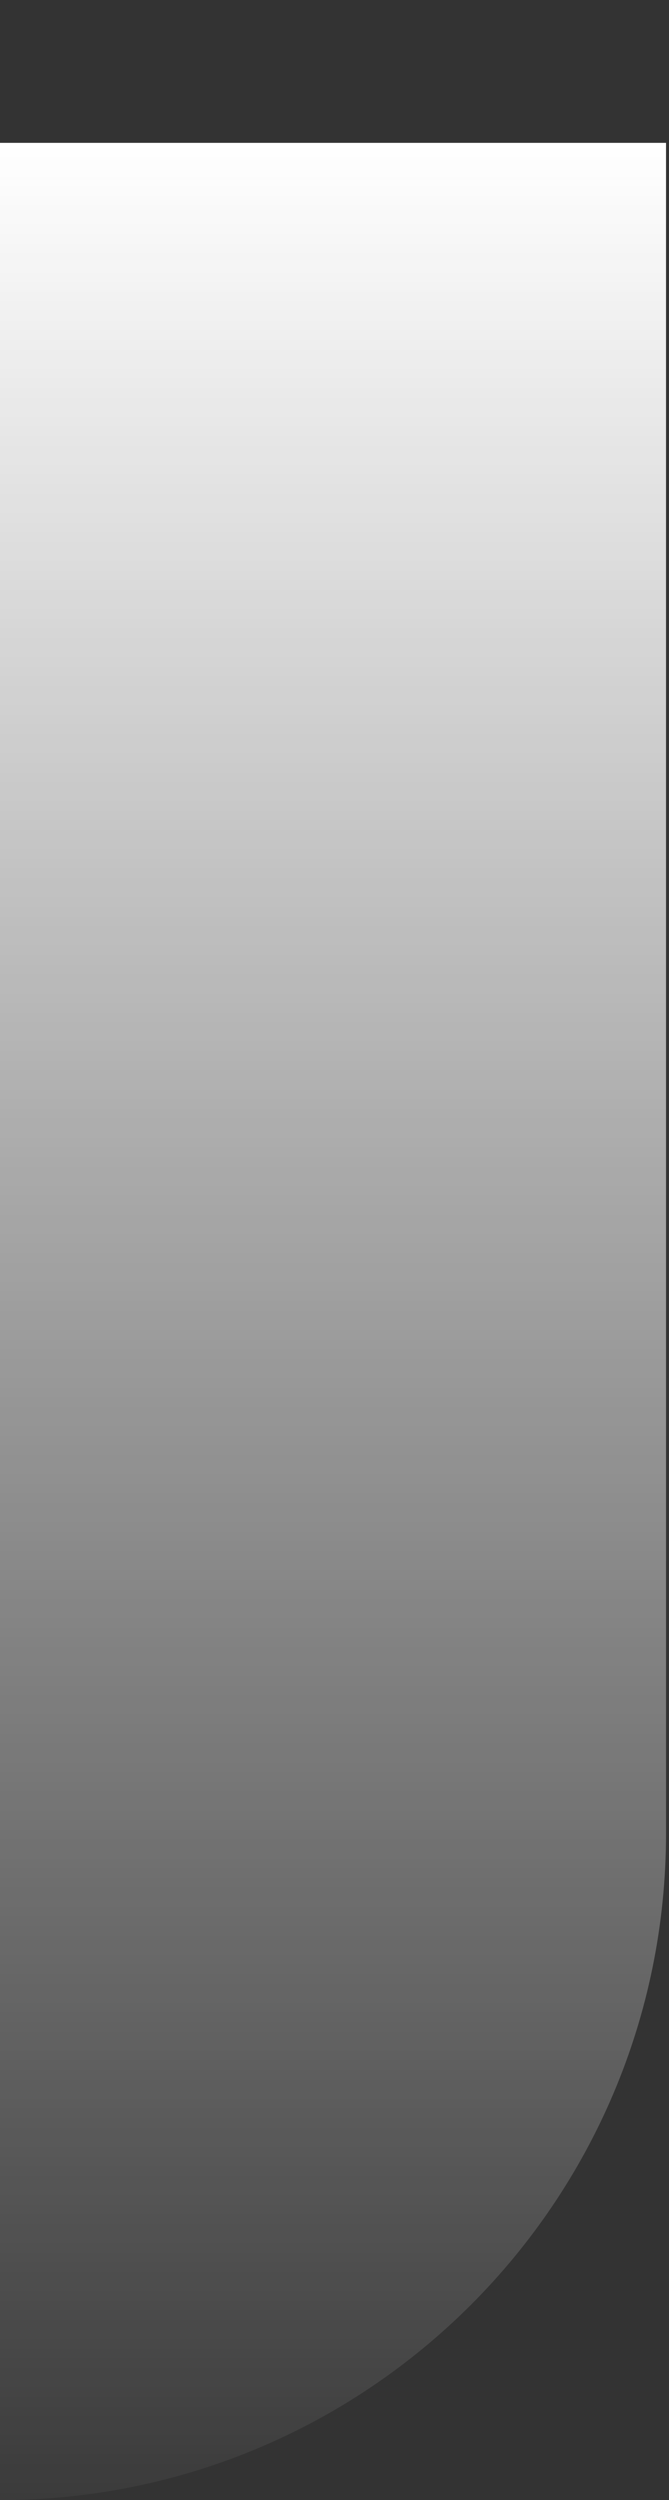 <?xml version="1.0" encoding="utf-8"?>
<svg xmlns="http://www.w3.org/2000/svg" fill="none" height="100%" overflow="visible" preserveAspectRatio="none" style="display: block;" viewBox="0 0 75 280" width="100%">
<rect x="0" y="0" width="75" height="280" fill="#333333" stroke="none"/>
<g id="Frame 2147236766">
<g clip-path="url(#clip0_0_460)">
<path d="M0 16H75V330.196L0 382V16Z" fill="url(#paint0_linear_0_460)" id="Rectangle 40298"/>
</g>
</g>
<defs>
<linearGradient gradientUnits="userSpaceOnUse" id="paint0_linear_0_460" x1="37.5" x2="37.5" y1="16" y2="382">
<stop stop-color="white"/>
<stop offset="0.75" stop-color="white" stop-opacity="0"/>
</linearGradient>
<clipPath id="clip0_0_460">
<path d="M0 0H74.667V205.333C74.667 246.571 41.237 280 0 280V0Z" fill="white"/>
</clipPath>
</defs>
</svg>